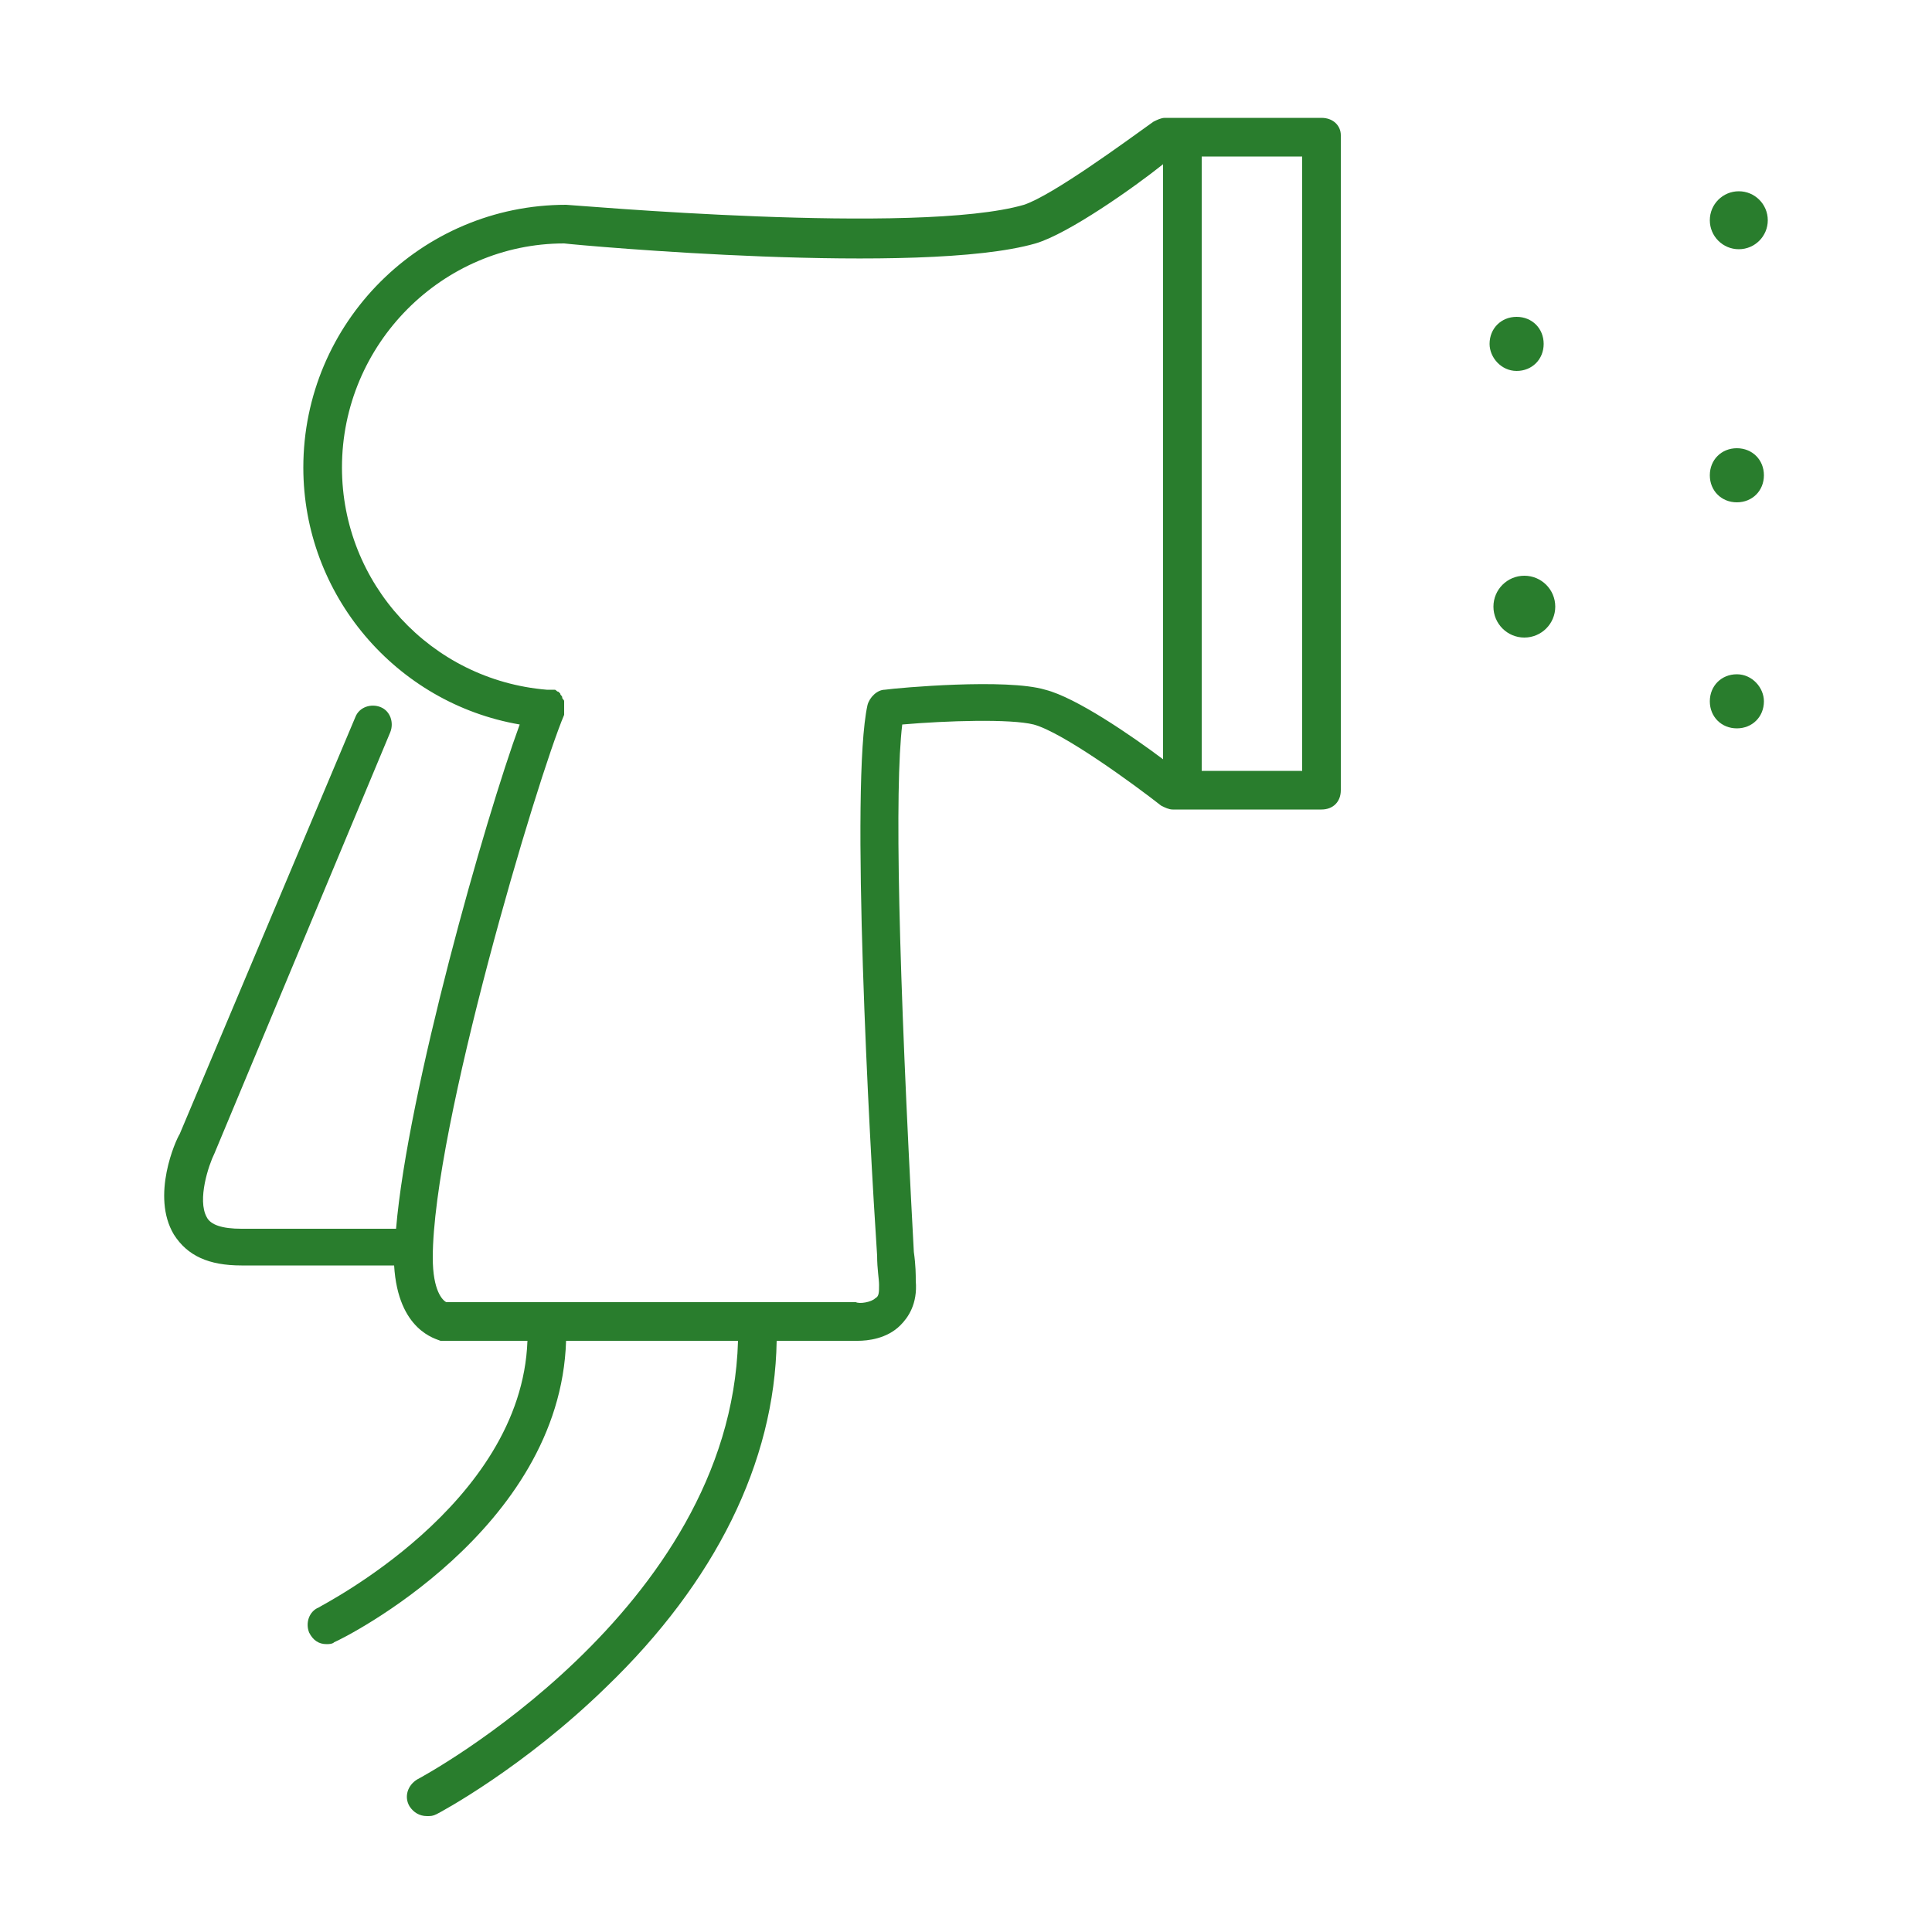 <?xml version="1.0" encoding="UTF-8"?>
<svg xmlns="http://www.w3.org/2000/svg" xmlns:xlink="http://www.w3.org/1999/xlink" version="1.1" id="Layer_1" x="0px" y="0px" viewBox="0 0 100 100" style="enable-background:new 0 0 100 100;" xml:space="preserve">
<style type="text/css">
	.st0{fill:#297D2D;}
</style>
<g>
	<path class="st0" d="M68.4,6.1h-8.1c-0.2,0-0.4,0.1-0.6,0.2c-1.4,1-5.2,3.8-6.7,4.3c-5.5,1.6-23.4,0-23.7,0   c-7.5,0-13.6,6.1-13.6,13.6c0,6.6,4.8,12.2,11.2,13.3c-1.8,4.9-5.8,19-6.4,26.1h-8c-1,0-1.6-0.2-1.8-0.6c-0.5-0.9,0.1-2.7,0.4-3.3   l9.1-21.8c0.2-0.5,0-1.1-0.5-1.3c-0.5-0.2-1.1,0-1.3,0.5L9.3,58.7C9.1,59,7.8,61.9,9,63.9c0.7,1.1,1.8,1.6,3.5,1.6h7.9   c0.2,3.4,2.2,3.8,2.4,3.9c0,0,0.1,0,0.1,0h4.4C27,77.9,16.6,83.1,16.5,83.2c-0.5,0.2-0.7,0.8-0.5,1.3c0.2,0.4,0.5,0.6,0.9,0.6   c0.1,0,0.3,0,0.4-0.1c0.5-0.2,11.7-5.8,12-15.6h8.9c-0.4,14-16.4,22.6-16.6,22.7c-0.5,0.3-0.7,0.9-0.4,1.4c0.2,0.3,0.5,0.5,0.9,0.5   c0.2,0,0.3,0,0.5-0.1c0.2-0.1,4.5-2.4,8.8-6.6c5.6-5.4,8.7-11.6,8.8-17.9h3.8c0.1,0,0.2,0,0.4,0c0.5,0,1.5-0.1,2.2-0.8   c0.4-0.4,0.9-1.1,0.8-2.3c0-0.3,0-0.8-0.1-1.5c-0.8-14.8-1-24-0.6-27.3c2.3-0.2,5.6-0.3,6.8,0c1.5,0.4,5.2,3.1,6.6,4.2   c0.2,0.1,0.4,0.2,0.6,0.2h7.7c0.6,0,1-0.4,1-1V7.2c0,0,0,0,0-0.1c0,0,0,0,0-0.1C69.4,6.5,69,6.1,68.4,6.1z M60.2,39.3   c-1.6-1.2-4.5-3.2-6.1-3.6c-2-0.6-7.6-0.1-8.3,0c-0.4,0-0.8,0.4-0.9,0.8c-0.9,4.1,0.1,22.5,0.5,28.5c0,0.7,0.1,1.2,0.1,1.5   c0,0.4,0,0.6-0.2,0.7c-0.2,0.2-0.8,0.3-1,0.2c0,0-0.1,0-0.1,0H23.1c-0.2-0.1-0.7-0.6-0.7-2.3c0-6.7,5.4-24.8,6.8-28.1   c0,0,0-0.1,0-0.1c0-0.1,0-0.1,0-0.2c0,0,0,0,0,0c0-0.1,0-0.1,0-0.2c0-0.1,0-0.1,0-0.2c0-0.1-0.1-0.1-0.1-0.2c0-0.1-0.1-0.1-0.1-0.2   c0,0-0.1-0.1-0.1-0.1c-0.1,0-0.1-0.1-0.2-0.1c0,0,0,0,0,0c-0.1,0-0.1,0-0.2,0c-0.1,0-0.1,0-0.2,0c-6-0.5-10.6-5.5-10.6-11.5   c0-6.4,5.2-11.6,11.5-11.6c0.8,0.1,18.5,1.7,24.4,0c1.7-0.5,5.1-2.9,6.6-4.1V39.3z M67.4,39.9h-5.2V8.1h5.2V39.9z"></path>
	<path class="st0" d="M78.5,19.2c0.8,0,1.4-0.6,1.4-1.4c0-0.8-0.6-1.4-1.4-1.4s-1.4,0.6-1.4,1.4C77.1,18.5,77.7,19.2,78.5,19.2z"></path>
	<circle class="st0" cx="90" cy="11.4" r="1.5"></circle>
	<path class="st0" d="M89.9,23.2c-0.8,0-1.4,0.6-1.4,1.4c0,0.8,0.6,1.4,1.4,1.4s1.4-0.6,1.4-1.4C91.3,23.8,90.7,23.2,89.9,23.2z"></path>
	<path class="st0" d="M89.9,34.9c-0.8,0-1.4,0.6-1.4,1.4c0,0.8,0.6,1.4,1.4,1.4s1.4-0.6,1.4-1.4C91.3,35.6,90.7,34.9,89.9,34.9z"></path>
	<circle class="st0" cx="78.9" cy="31.4" r="1.6"></circle>
</g>
</svg>
